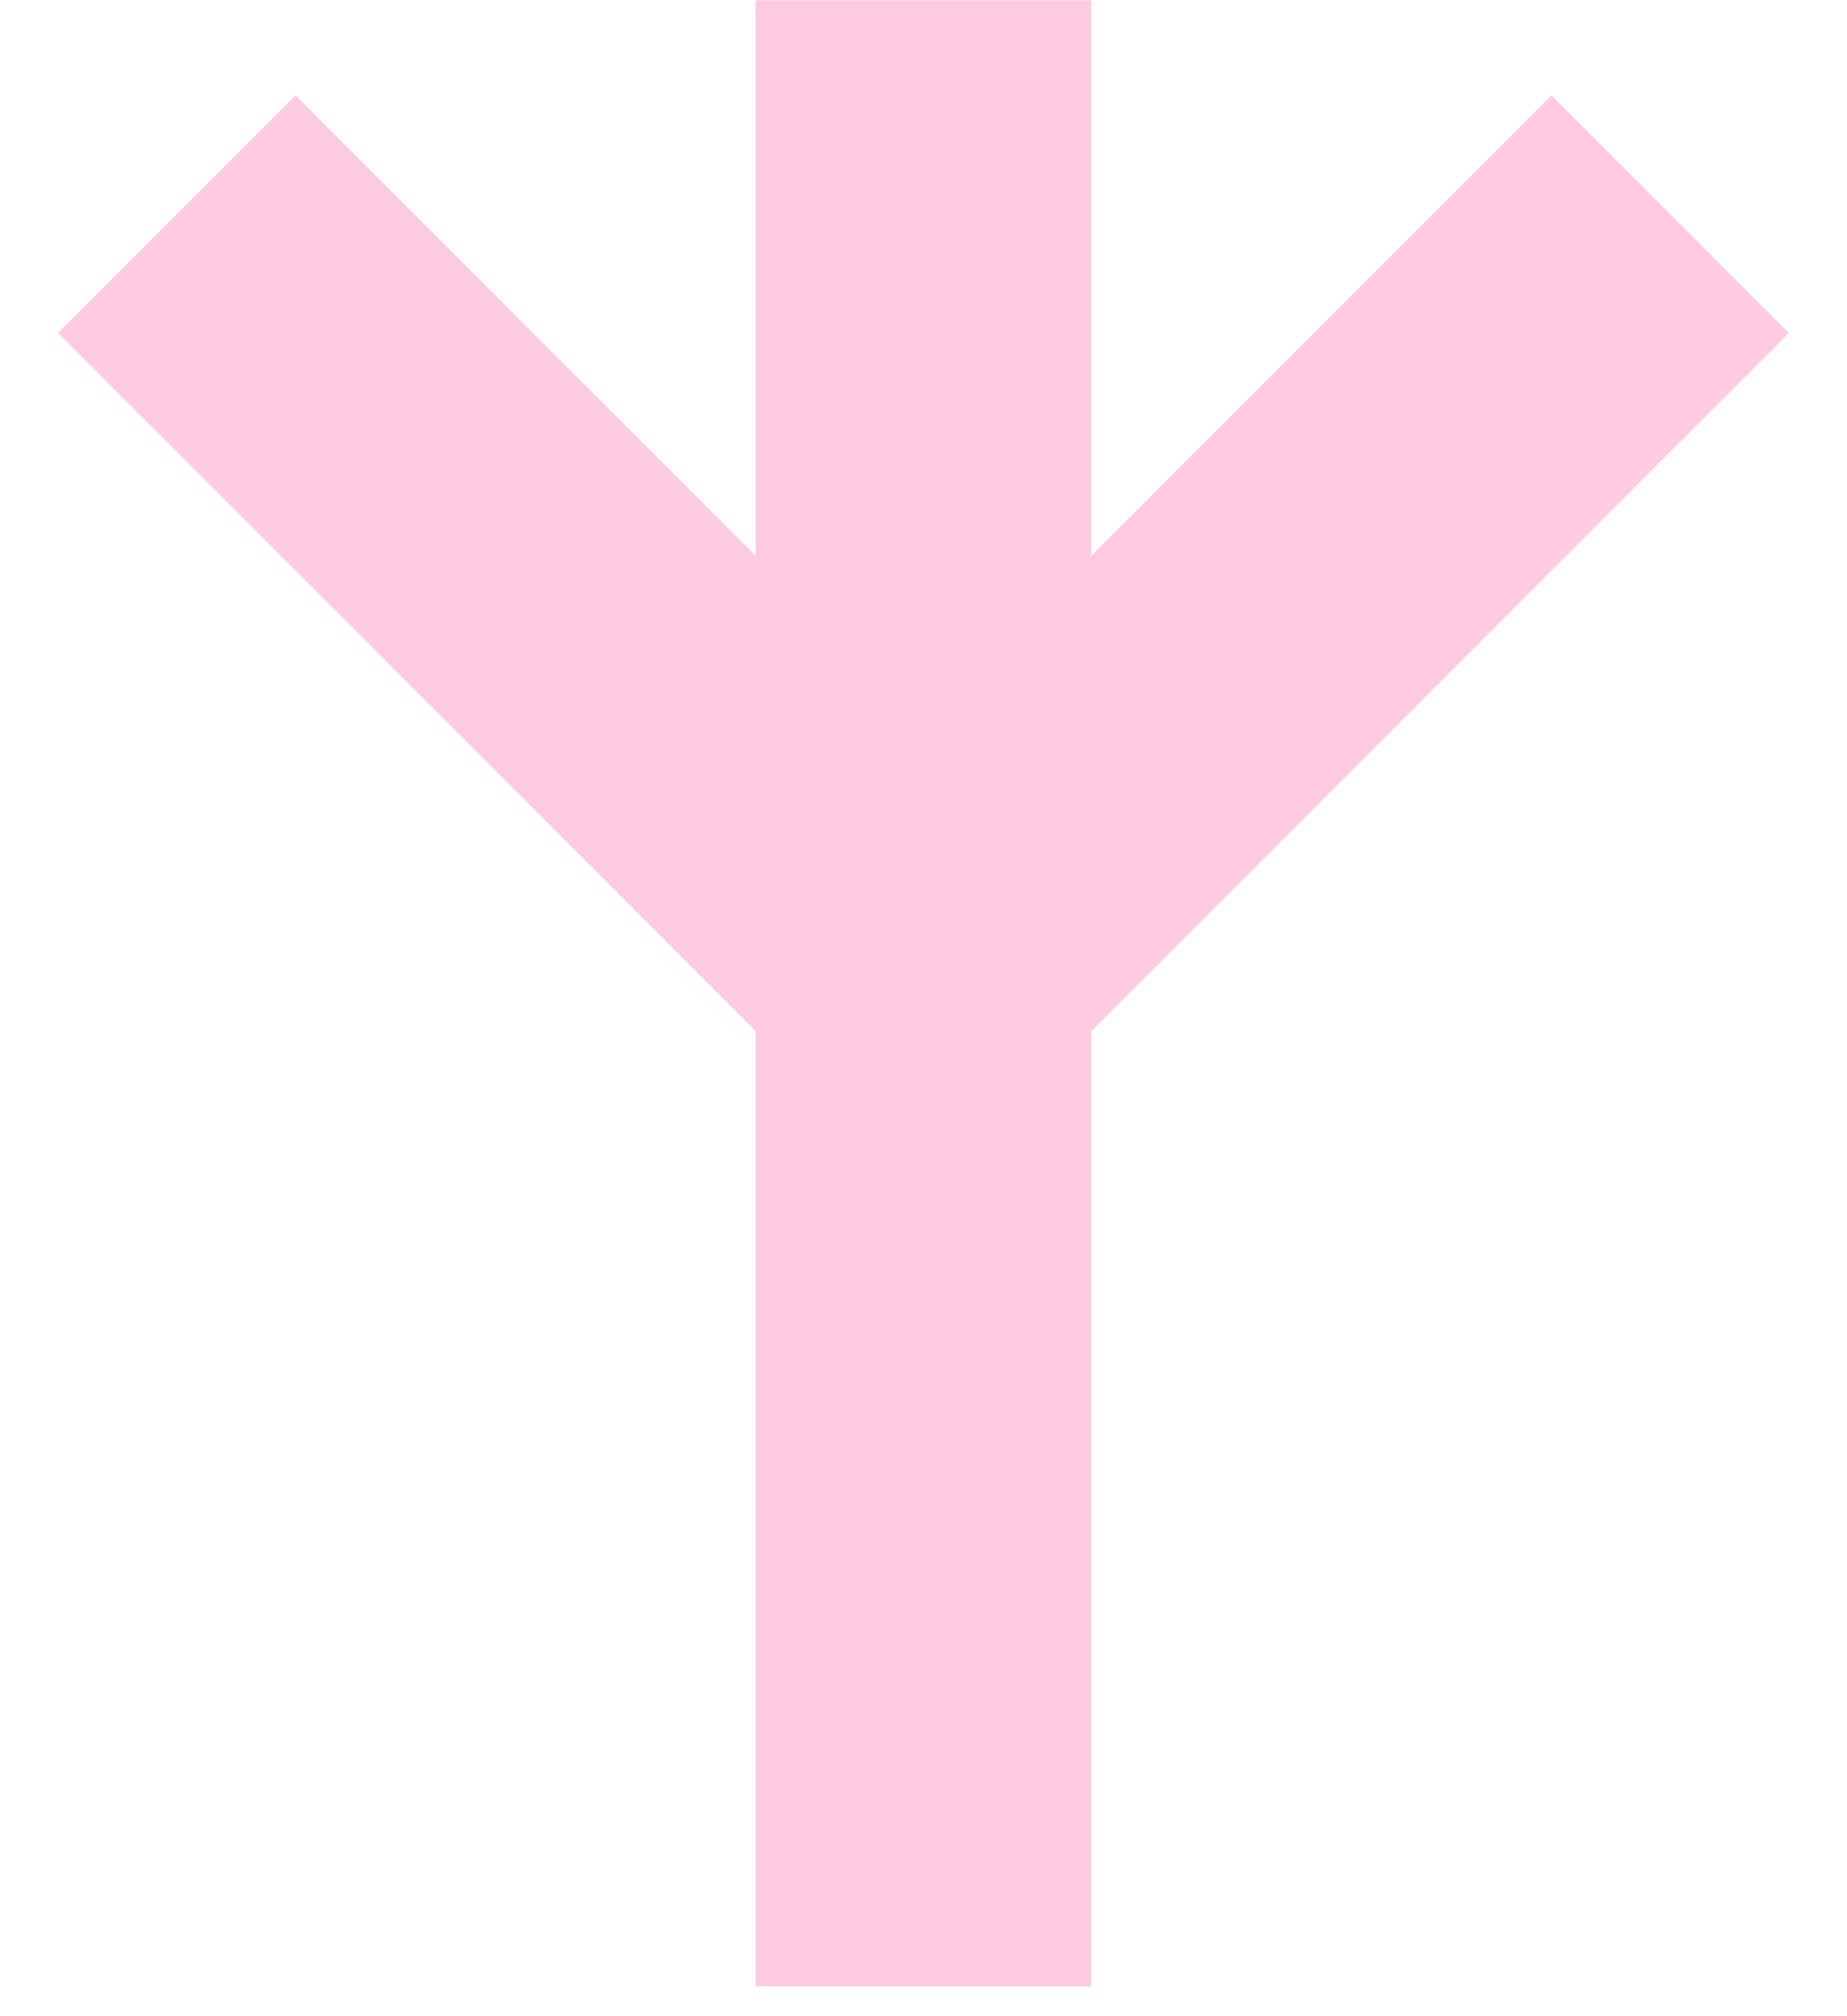 <svg width="22" height="24" viewBox="0 0 22 24" fill="none" xmlns="http://www.w3.org/2000/svg">
<path d="M13 6.615V0.004H9V6.615L3.52 1.135L0.691 3.964L9 12.272V23.644H13V12.272L21.308 3.964L18.48 1.135L13 6.615Z" fill="#FFCBE1"/>
</svg>

